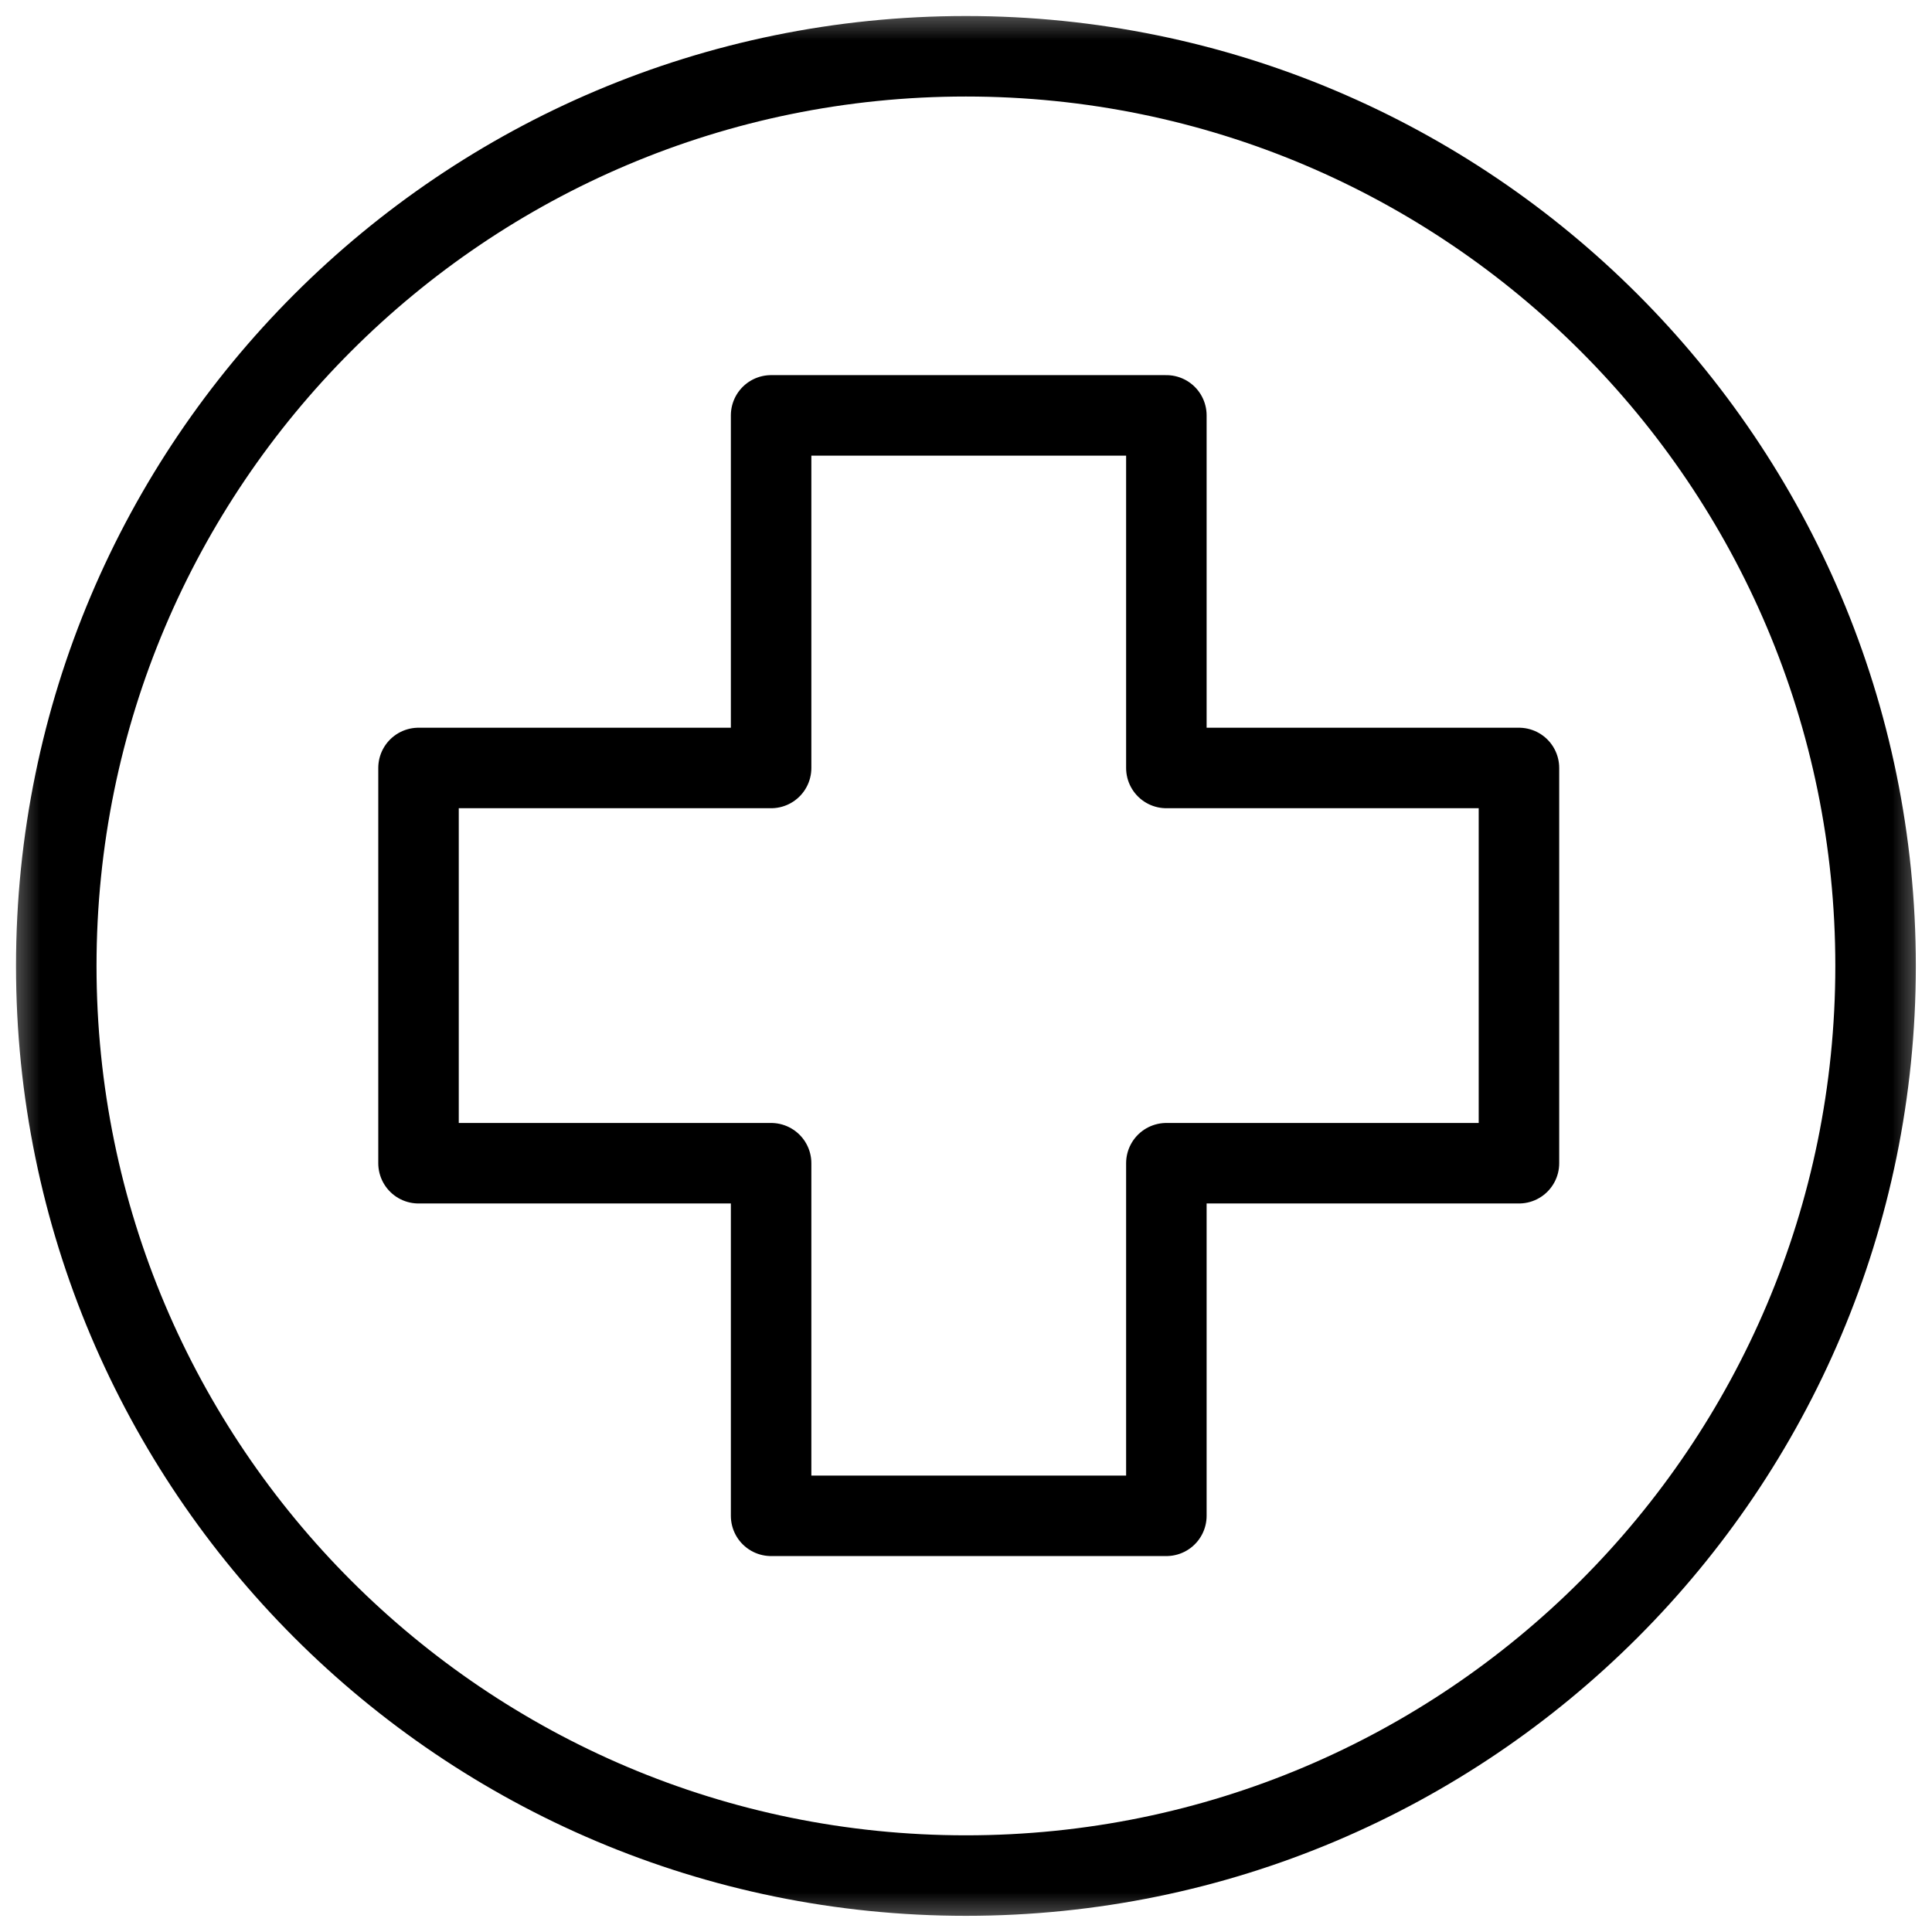 <svg width="24" height="24" viewBox="0 0 24 24" fill="none" xmlns="http://www.w3.org/2000/svg">
<g clip-path="url(#clip0_2992_32665)">
<mask id="mask0_2992_32665" style="mask-type:luminance" maskUnits="userSpaceOnUse" x="0" y="0" width="24" height="24">
<path d="M24 0H0V24H24V0Z" fill="white"/>
</mask>
<g mask="url(#mask0_2992_32665)">
<path d="M23.299 11.999C23.299 18.239 18.239 23.299 11.999 23.299C5.759 23.299 0.699 18.239 0.699 11.999C0.699 5.759 5.759 0.699 11.999 0.699C18.239 0.699 23.299 5.759 23.299 11.999Z" stroke="black" stroke-linecap="round" stroke-linejoin="round"/>
<path d="M18.869 9.54H14.489V5.16H9.579V9.54H5.199V14.45H9.579V18.83H14.489V14.45H18.869V9.54Z" stroke="black" stroke-linecap="round" stroke-linejoin="round"/>
</g>
</g>
<defs>
<clipPath id="clip0_2992_32665">
<rect width="24" height="24" fill="white"/>
</clipPath>
</defs>
</svg>
